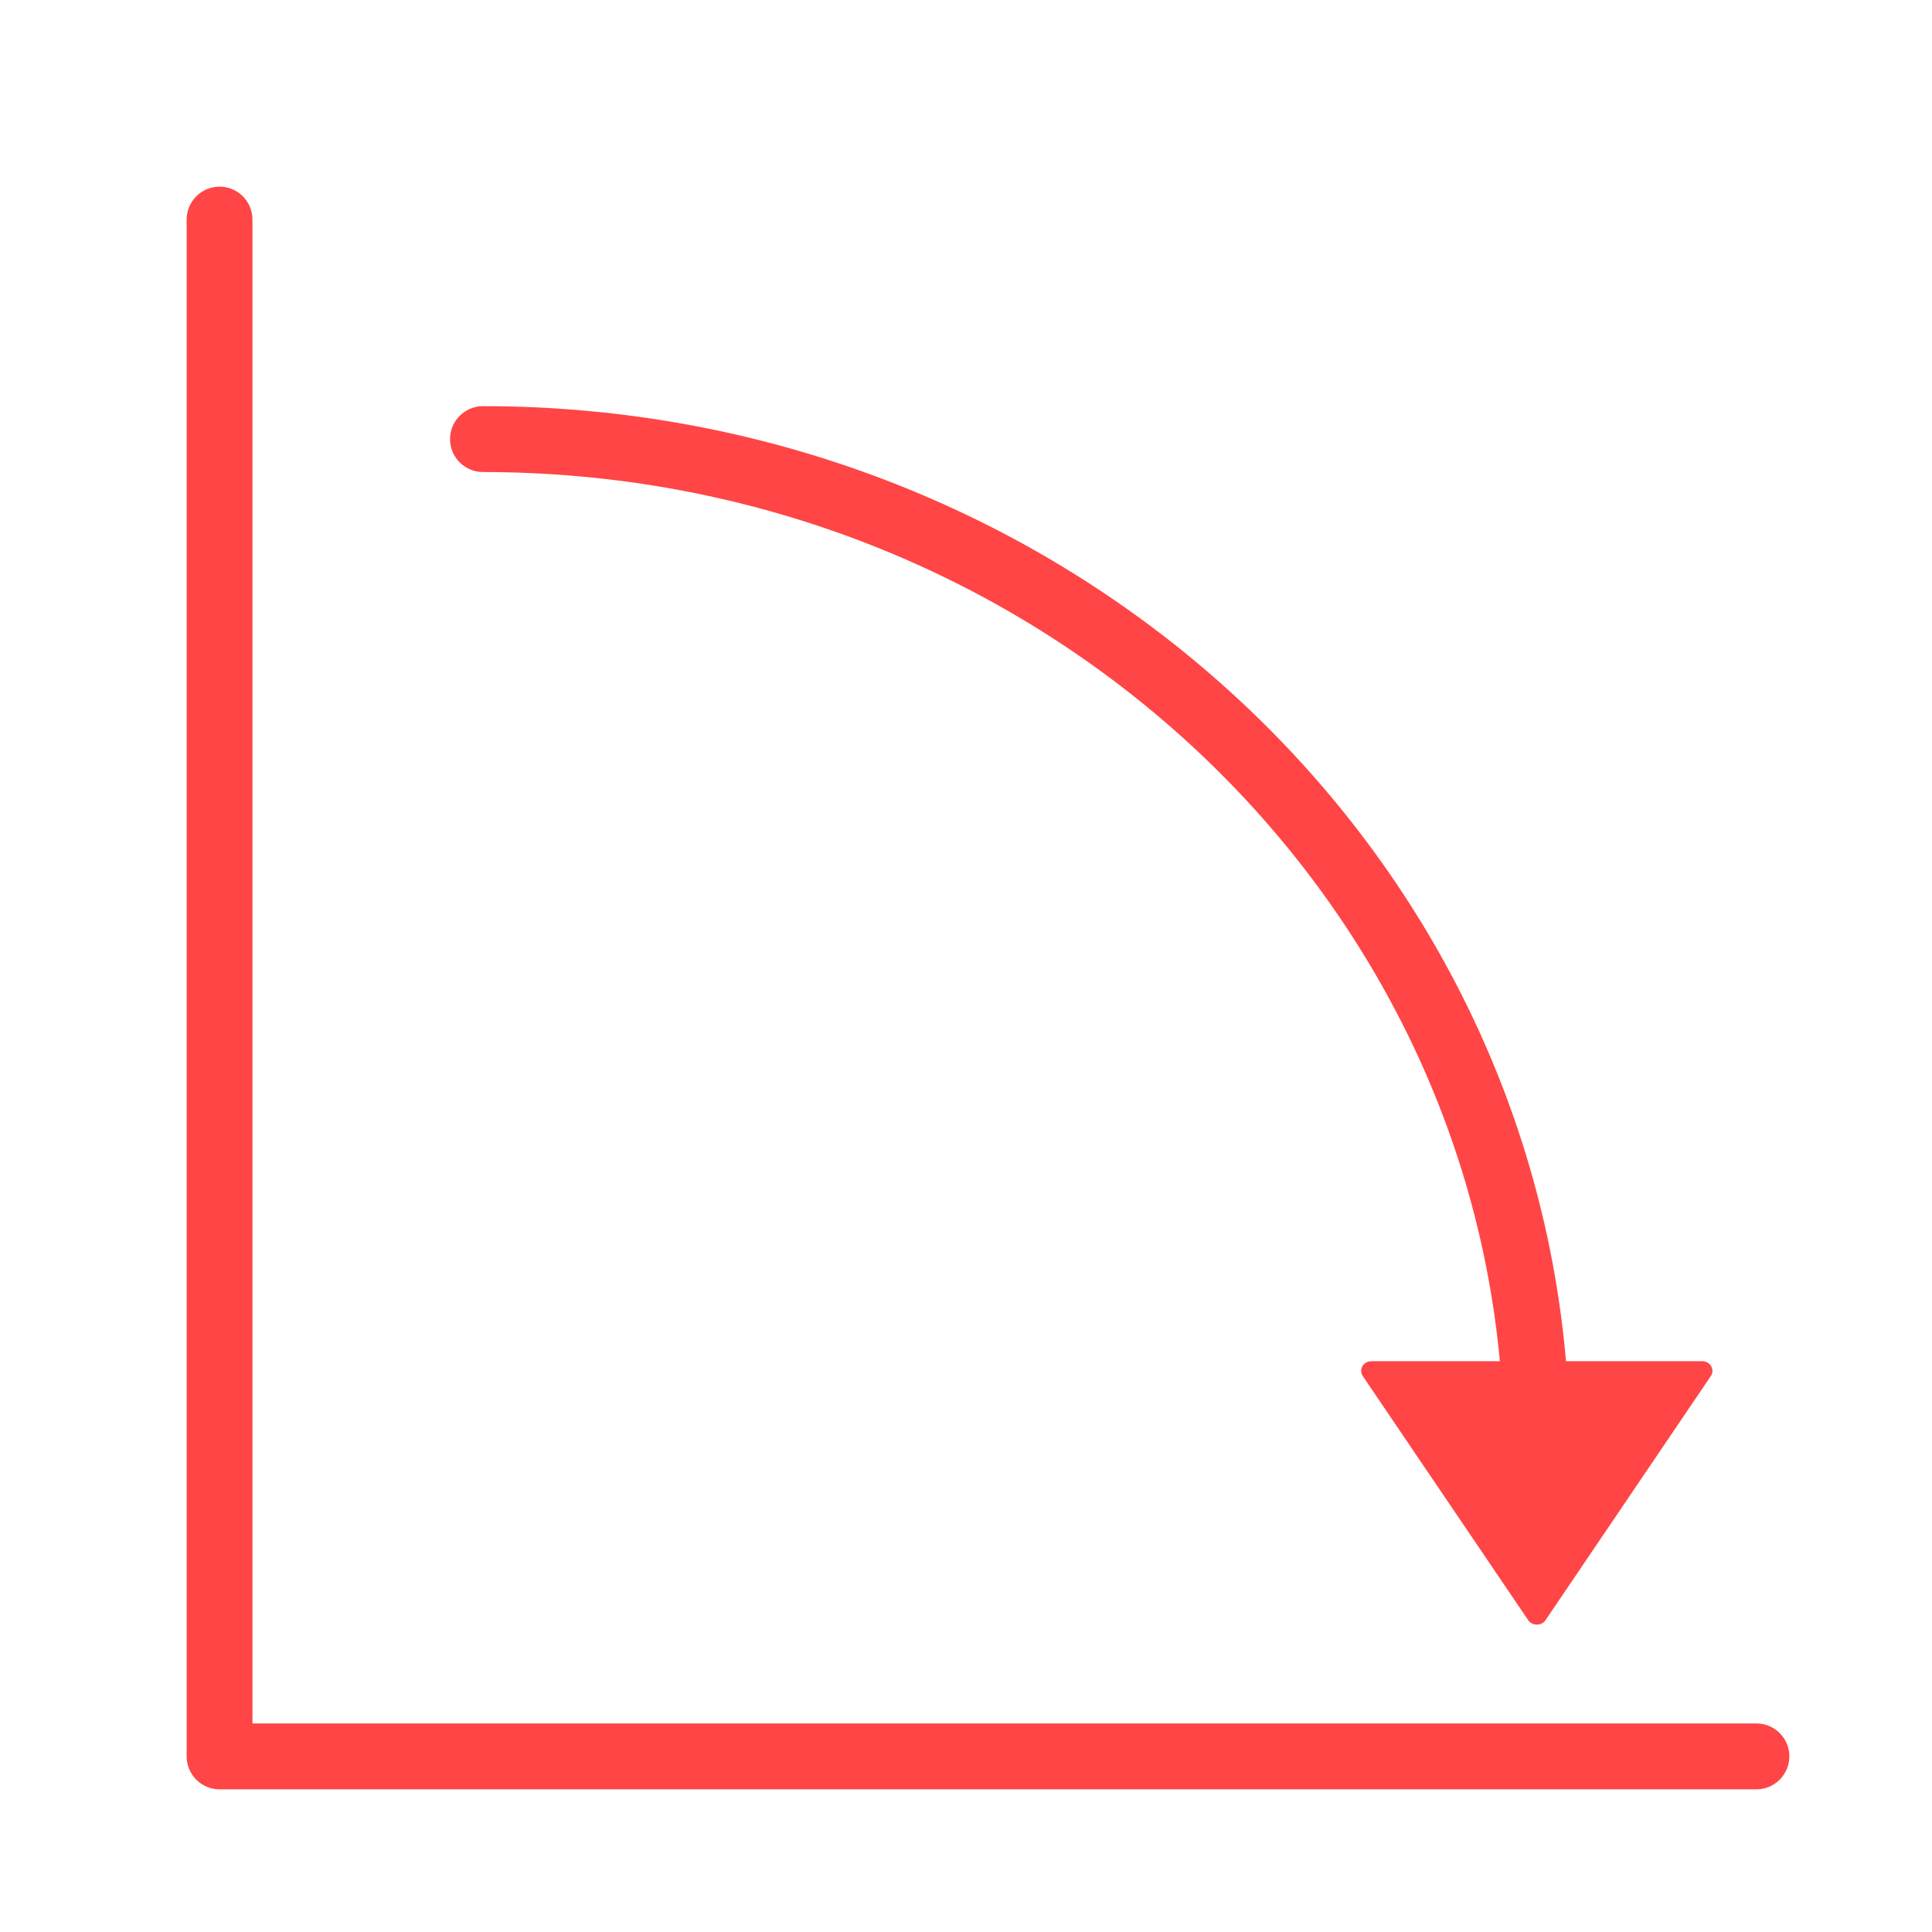 <svg width="18" height="18" viewBox="0 0 18 18" fill="none" xmlns="http://www.w3.org/2000/svg">
<path fill-rule="evenodd" clip-rule="evenodd" d="M2.046 1.739C2.215 1.739 2.352 1.876 2.352 2.046V16.057H16.364C16.533 16.057 16.671 16.194 16.671 16.364C16.671 16.533 16.533 16.671 16.364 16.671H2.046C1.876 16.671 1.739 16.533 1.739 16.364V2.046C1.739 1.876 1.876 1.739 2.046 1.739Z" fill="#FF4545"/>
<path fill-rule="evenodd" clip-rule="evenodd" d="M4.5 3.784C4.331 3.784 4.193 3.922 4.193 4.091C4.193 4.26 4.331 4.398 4.5 4.398C9.476 4.398 13.542 8.048 13.974 12.682H12.777C12.702 12.682 12.656 12.761 12.697 12.821L14.238 15.095C14.276 15.15 14.361 15.15 14.399 15.095L15.939 12.821C15.98 12.761 15.935 12.682 15.859 12.682H14.59C14.157 7.689 9.794 3.784 4.5 3.784Z" fill="#FF4545"/>
</svg>

